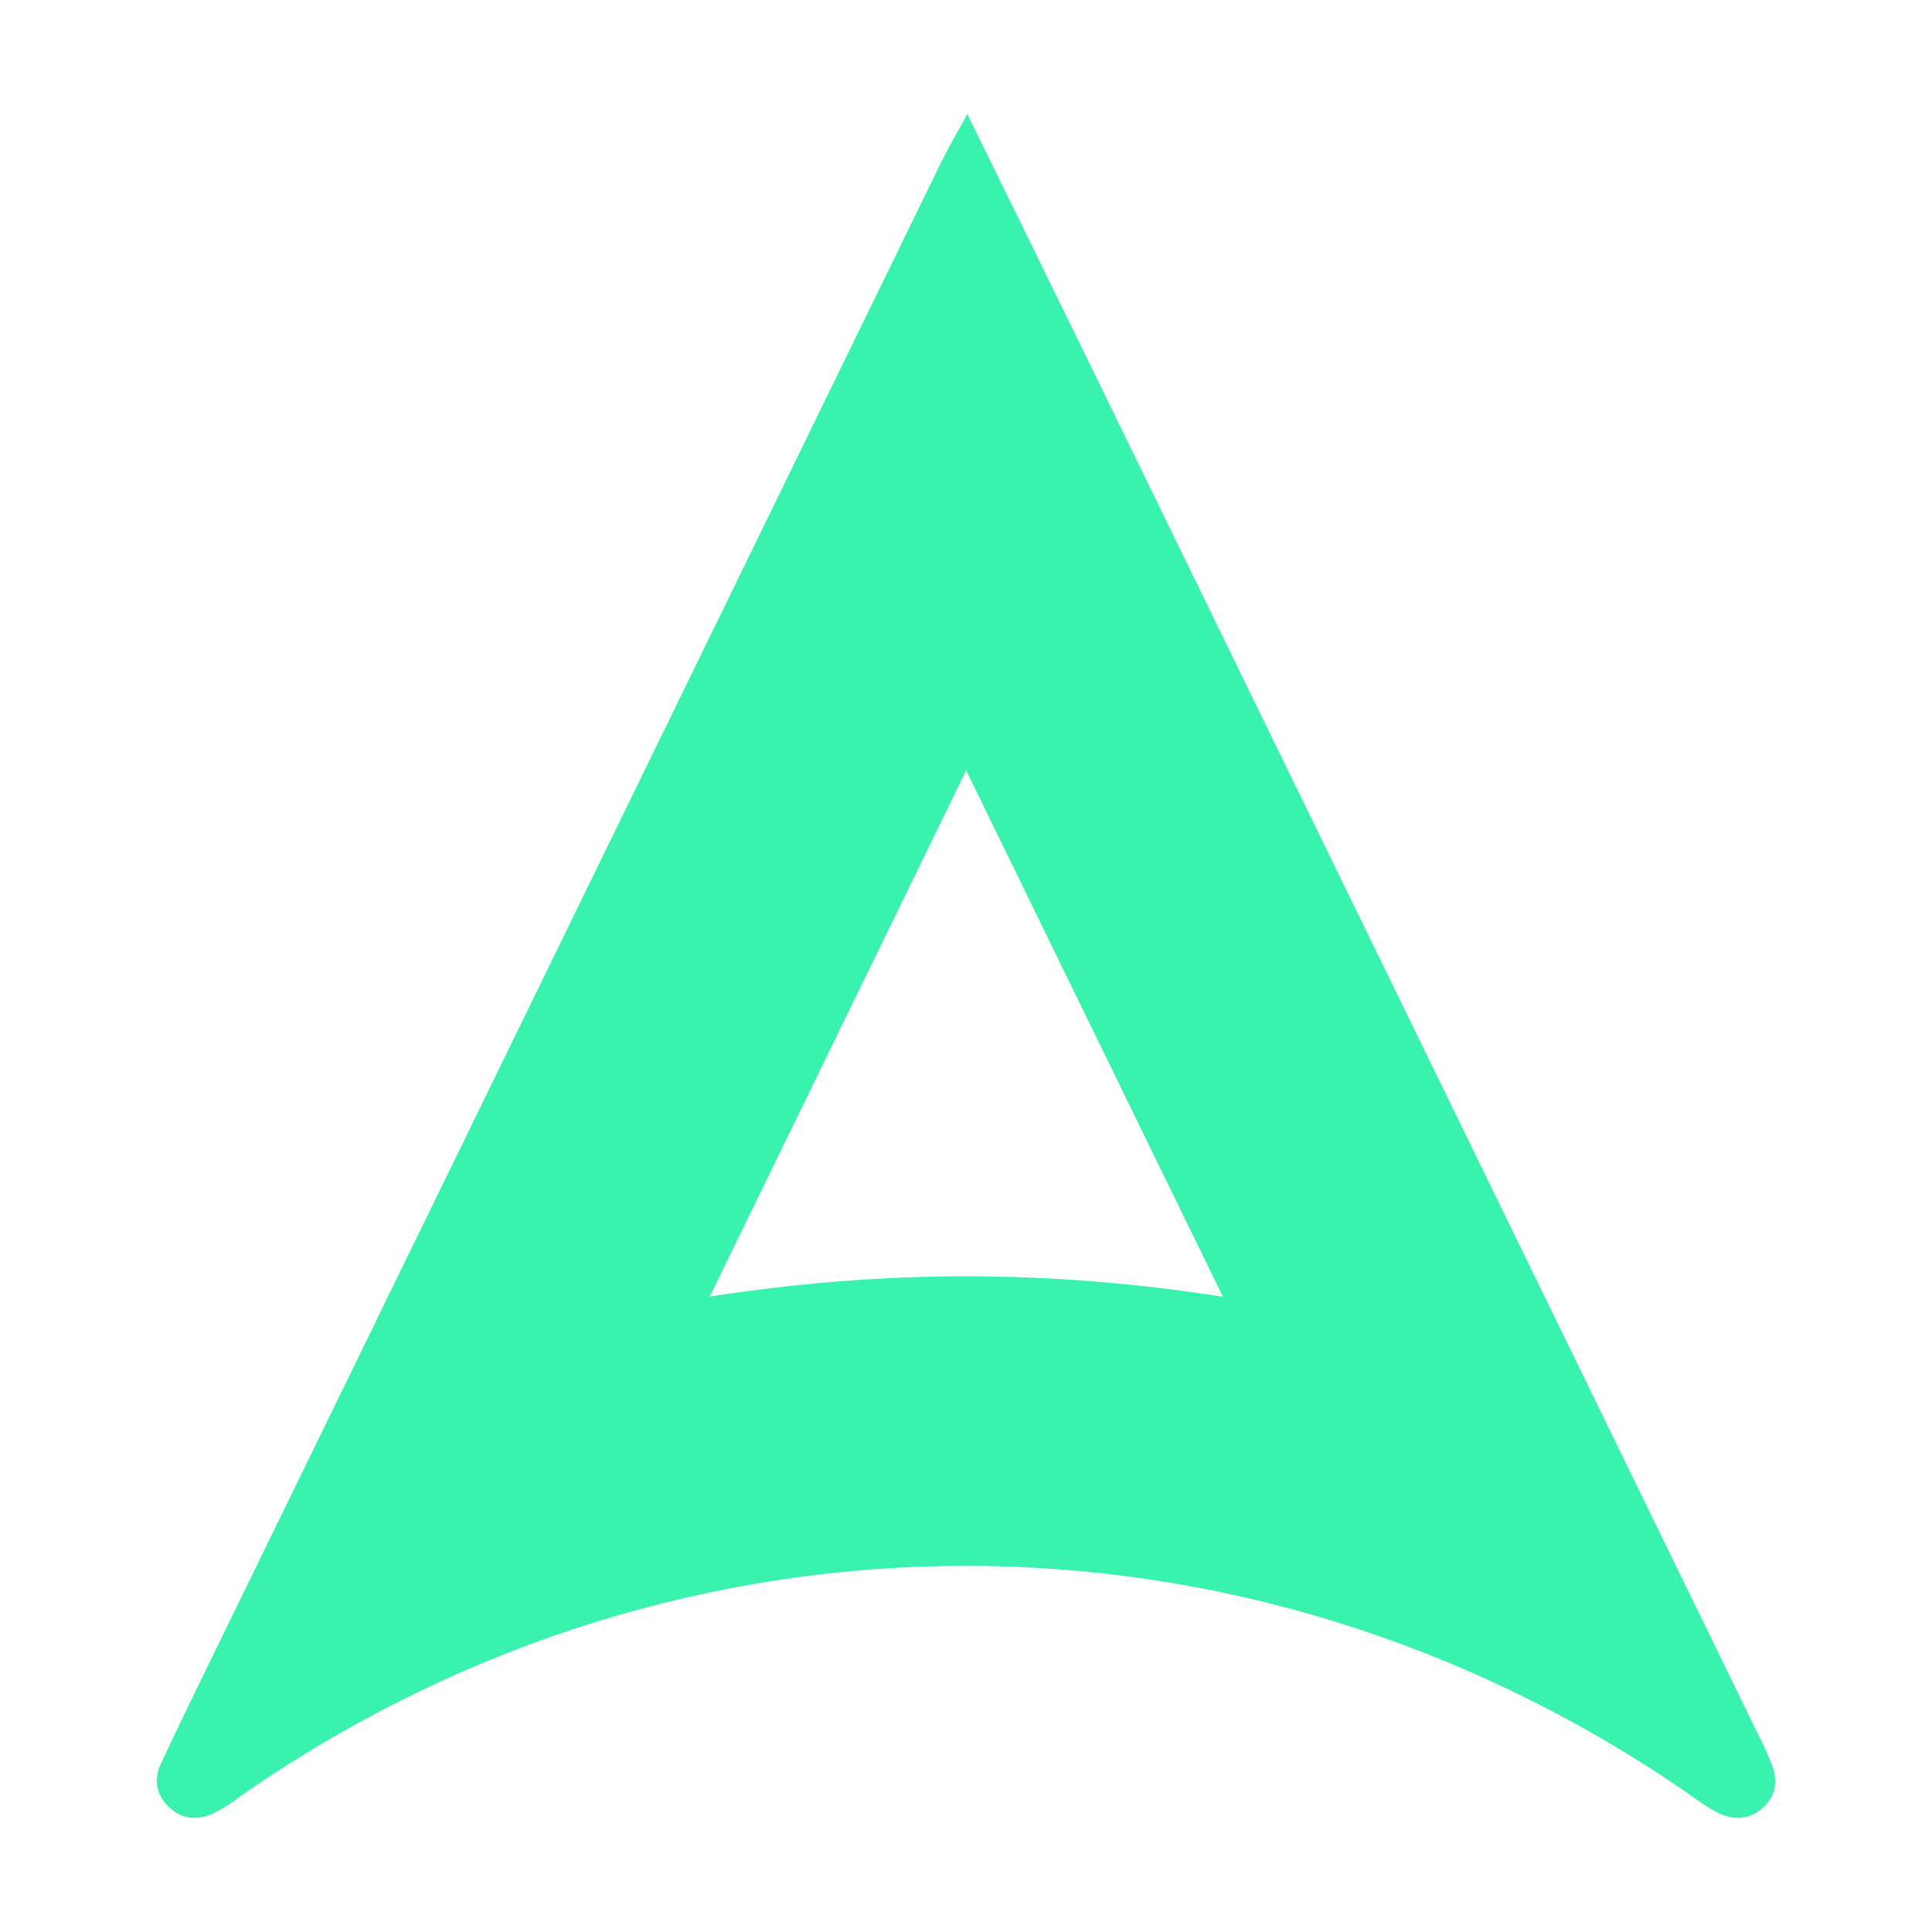 <svg xmlns="http://www.w3.org/2000/svg" data-name="Layer 1" viewBox="0 0 400 400"><path d="M200.26 23.62c8.31 16.96 16.07 32.7 23.76 48.47 46.19 94.68 92.36 189.37 138.54 284.05 1.45 2.97 2.97 5.92 4.19 8.98 1.32 3.31 1.09 6.53-1.71 9.11-2.76 2.54-6.05 2.68-9.19 1.17-2.61-1.25-4.93-3.12-7.35-4.77-90.62-61.92-206.51-61.92-296.92 0-2.41 1.65-4.73 3.54-7.35 4.78-3.14 1.49-6.48 1.36-9.19-1.21-2.67-2.54-3.31-5.66-1.73-9.05 2.64-5.65 5.35-11.28 8.08-16.88 51.17-104.92 102.32-209.83 153.5-314.74 1.42-2.91 3.08-5.7 5.38-9.91Zm52.93 244.86c-18.21-37.33-35.11-71.97-53.16-108.98-18.27 37.48-35.2 72.23-53.09 108.94 36.1-5.57 69.86-5.63 106.26.04Z" style="fill:#39f2ae"/></svg>